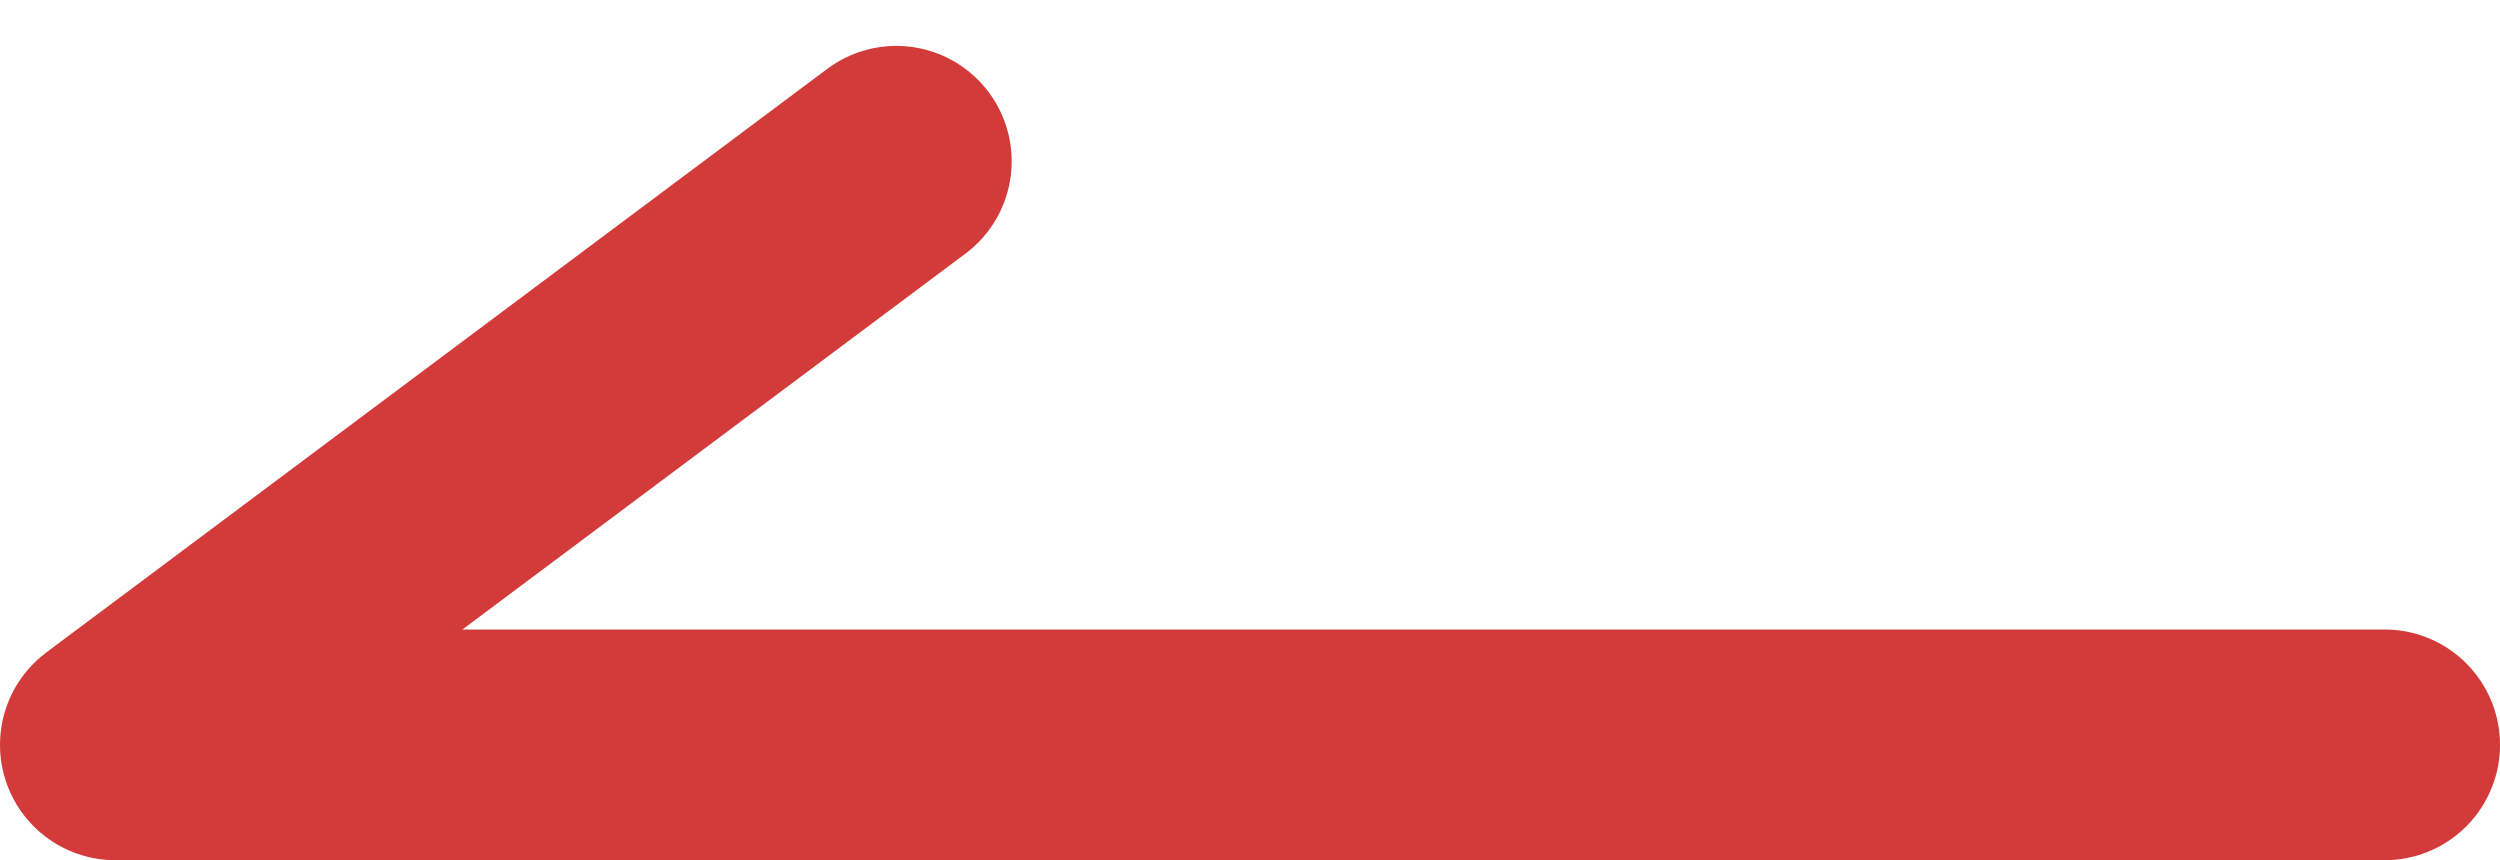 <svg xmlns="http://www.w3.org/2000/svg" width="21.672" height="7.457" viewBox="0 0 21.672 7.457">
  <path id="Path_7416" data-name="Path 7416" d="M-16396.531-17421.328h-19.672l6.77-5.059" transform="translate(16417.203 17427.785)" fill="none" stroke="#d33b3a" stroke-linecap="round" stroke-linejoin="round" stroke-width="2"/>
</svg>
